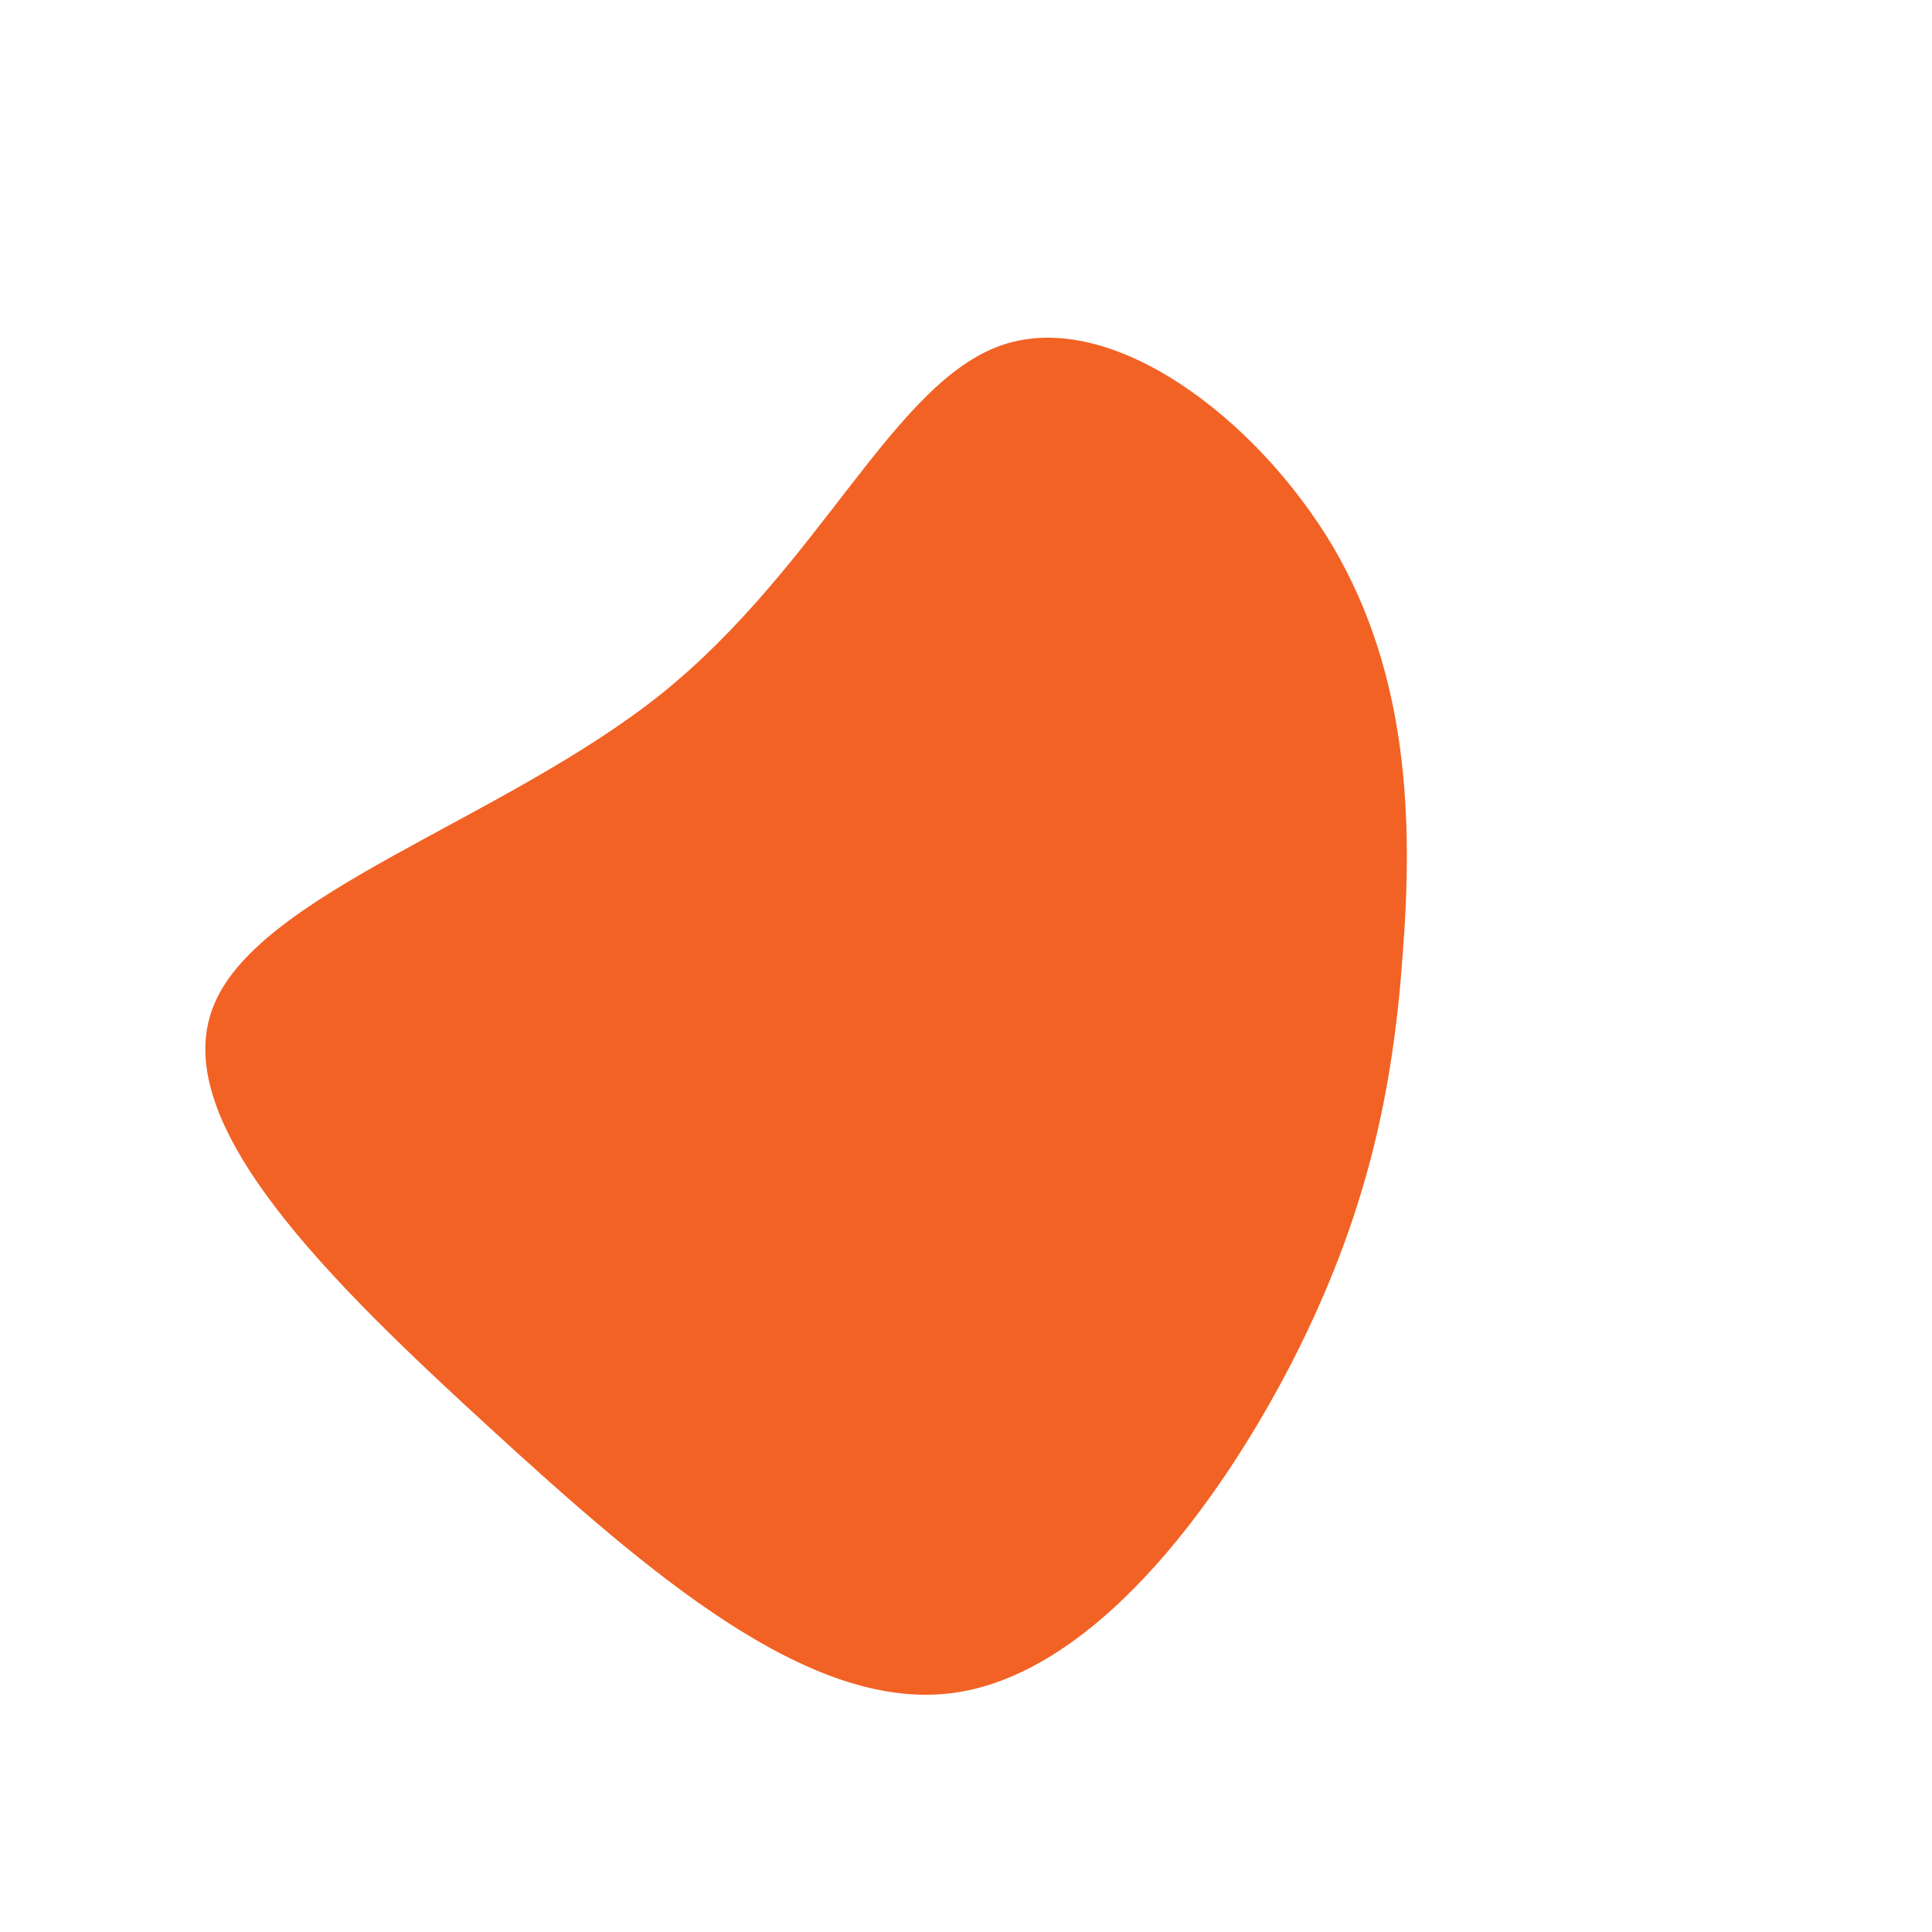<?xml version="1.0" standalone="no"?>
<svg viewBox="0 0 200 200" xmlns="http://www.w3.org/2000/svg">
  <path fill="#F26224" d="M38,-43.4C45.8,-30.1,46.3,-15.1,45.2,-1.1C44.2,12.9,41.5,25.9,33.7,41.1C25.9,56.2,12.9,73.6,-1.7,75.3C-16.4,77,-32.7,63,-49.2,47.9C-65.8,32.7,-82.5,16.4,-78,4.4C-73.6,-7.5,-48,-15,-31.5,-28.2C-15,-41.5,-7.5,-60.5,3.8,-64.3C15.1,-68.1,30.1,-56.7,38,-43.4Z" transform="translate(100 100)" />
</svg>
